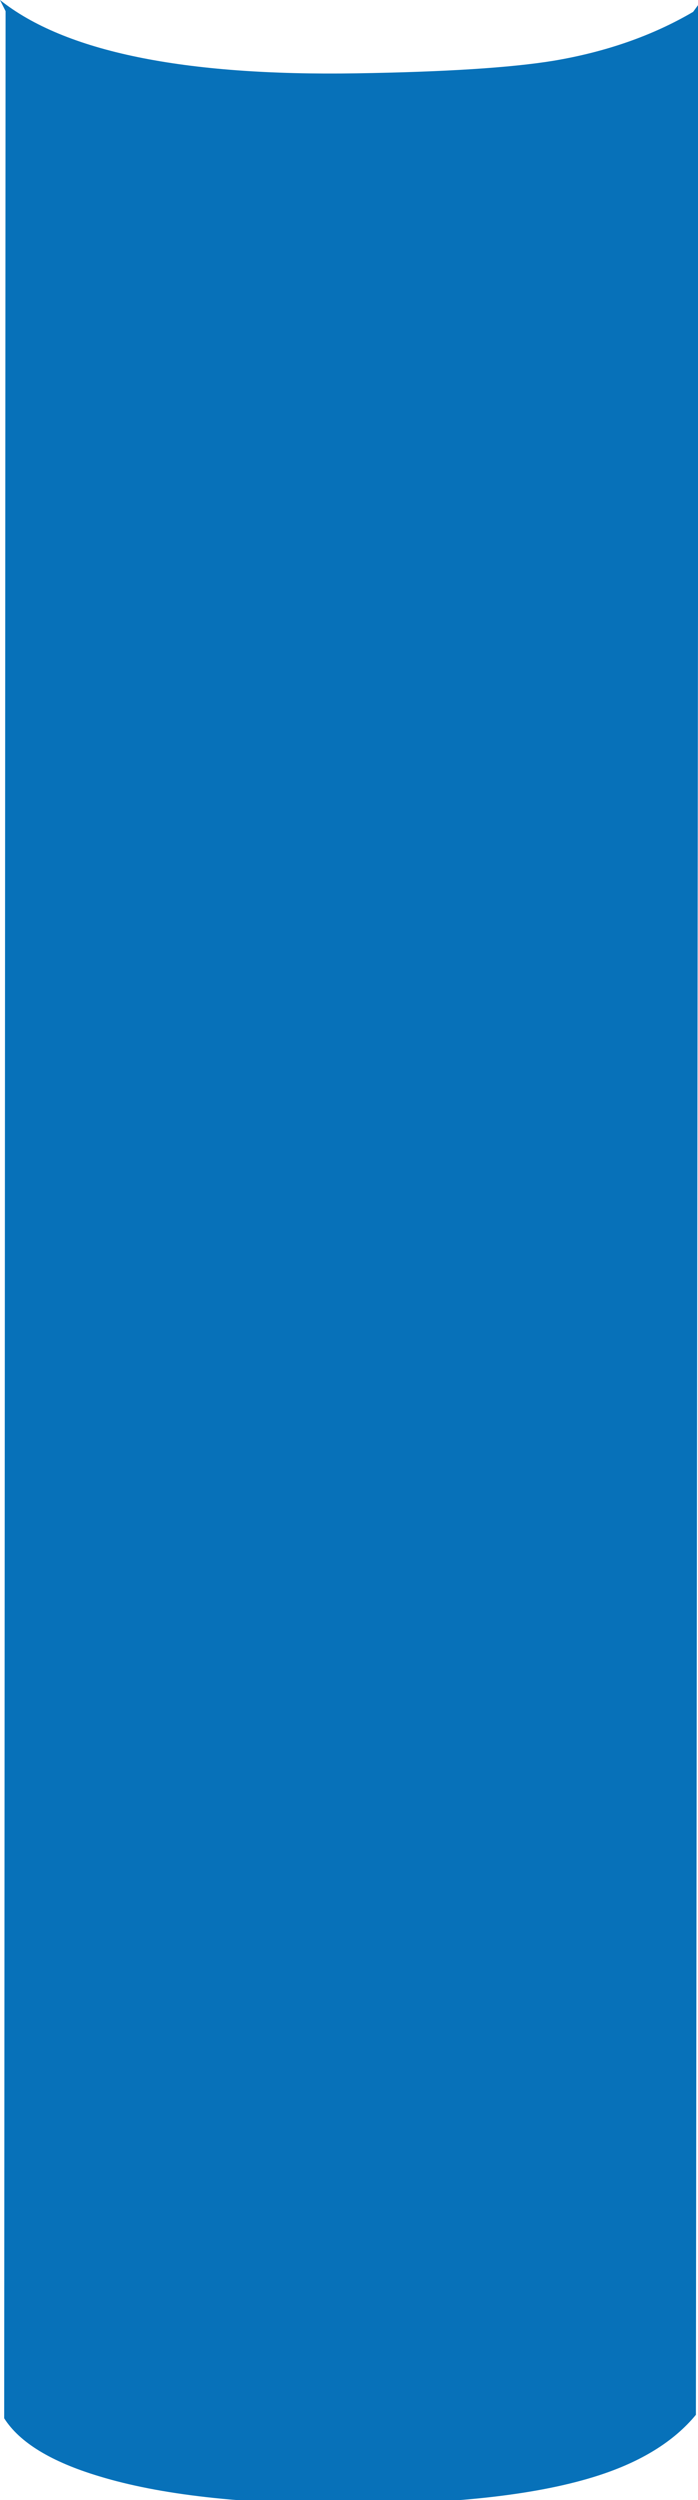 
<svg xmlns="http://www.w3.org/2000/svg" version="1.1" xmlns:xlink="http://www.w3.org/1999/xlink" preserveAspectRatio="none" x="0px" y="0px" width="50px" height="179px" viewBox="0 0 50 179">
<defs>
<filter id="Filter_1" x="-20%" y="-20%" width="140%" height="140%" color-interpolation-filters="sRGB">
<feColorMatrix in="SourceGraphic" type="matrix" values="1 0 0 0 0 0 1 0 0 0 0 0 1 0 0 0 0 0 0.54 0" result="result1"/>
</filter>

<g id="AI_graphics_Work_Area__Path__15_0_Layer0_0_FILL">
<path fill="#0771B9" stroke="none" d="
M 39.25 3.55
Q 34.65 4.3 25.15 4.45 6.55 4.75 -0.4 -0.8
L 0 0 -0.1 172.35
Q 1.55 174.95 6.7 176.5 13.25 178.5 24.5 178.5 36.1 178.5 42.45 176.45 47.1 174.95 49.45 172.1
L 49.65 -0.5 49.25 0.05
Q 44.9 2.6 39.25 3.55 Z"/>
</g>
</defs>

<g id="water_mc" transform="matrix( 1, 0, 0, 1, 0,0) ">
<g transform="matrix( 1, 0, 0, 1, 0.4,0.8) ">
<g transform="matrix( 1, 0, 0, 1, 0,0) ">
<g transform="matrix( 1, 0, 0, 1, 0,0) ">
<use filter="url(#Filter_1)" xlink:href="#AI_graphics_Work_Area__Path__15_0_Layer0_0_FILL"/>
</g>
</g>
</g>
</g>
</svg>
